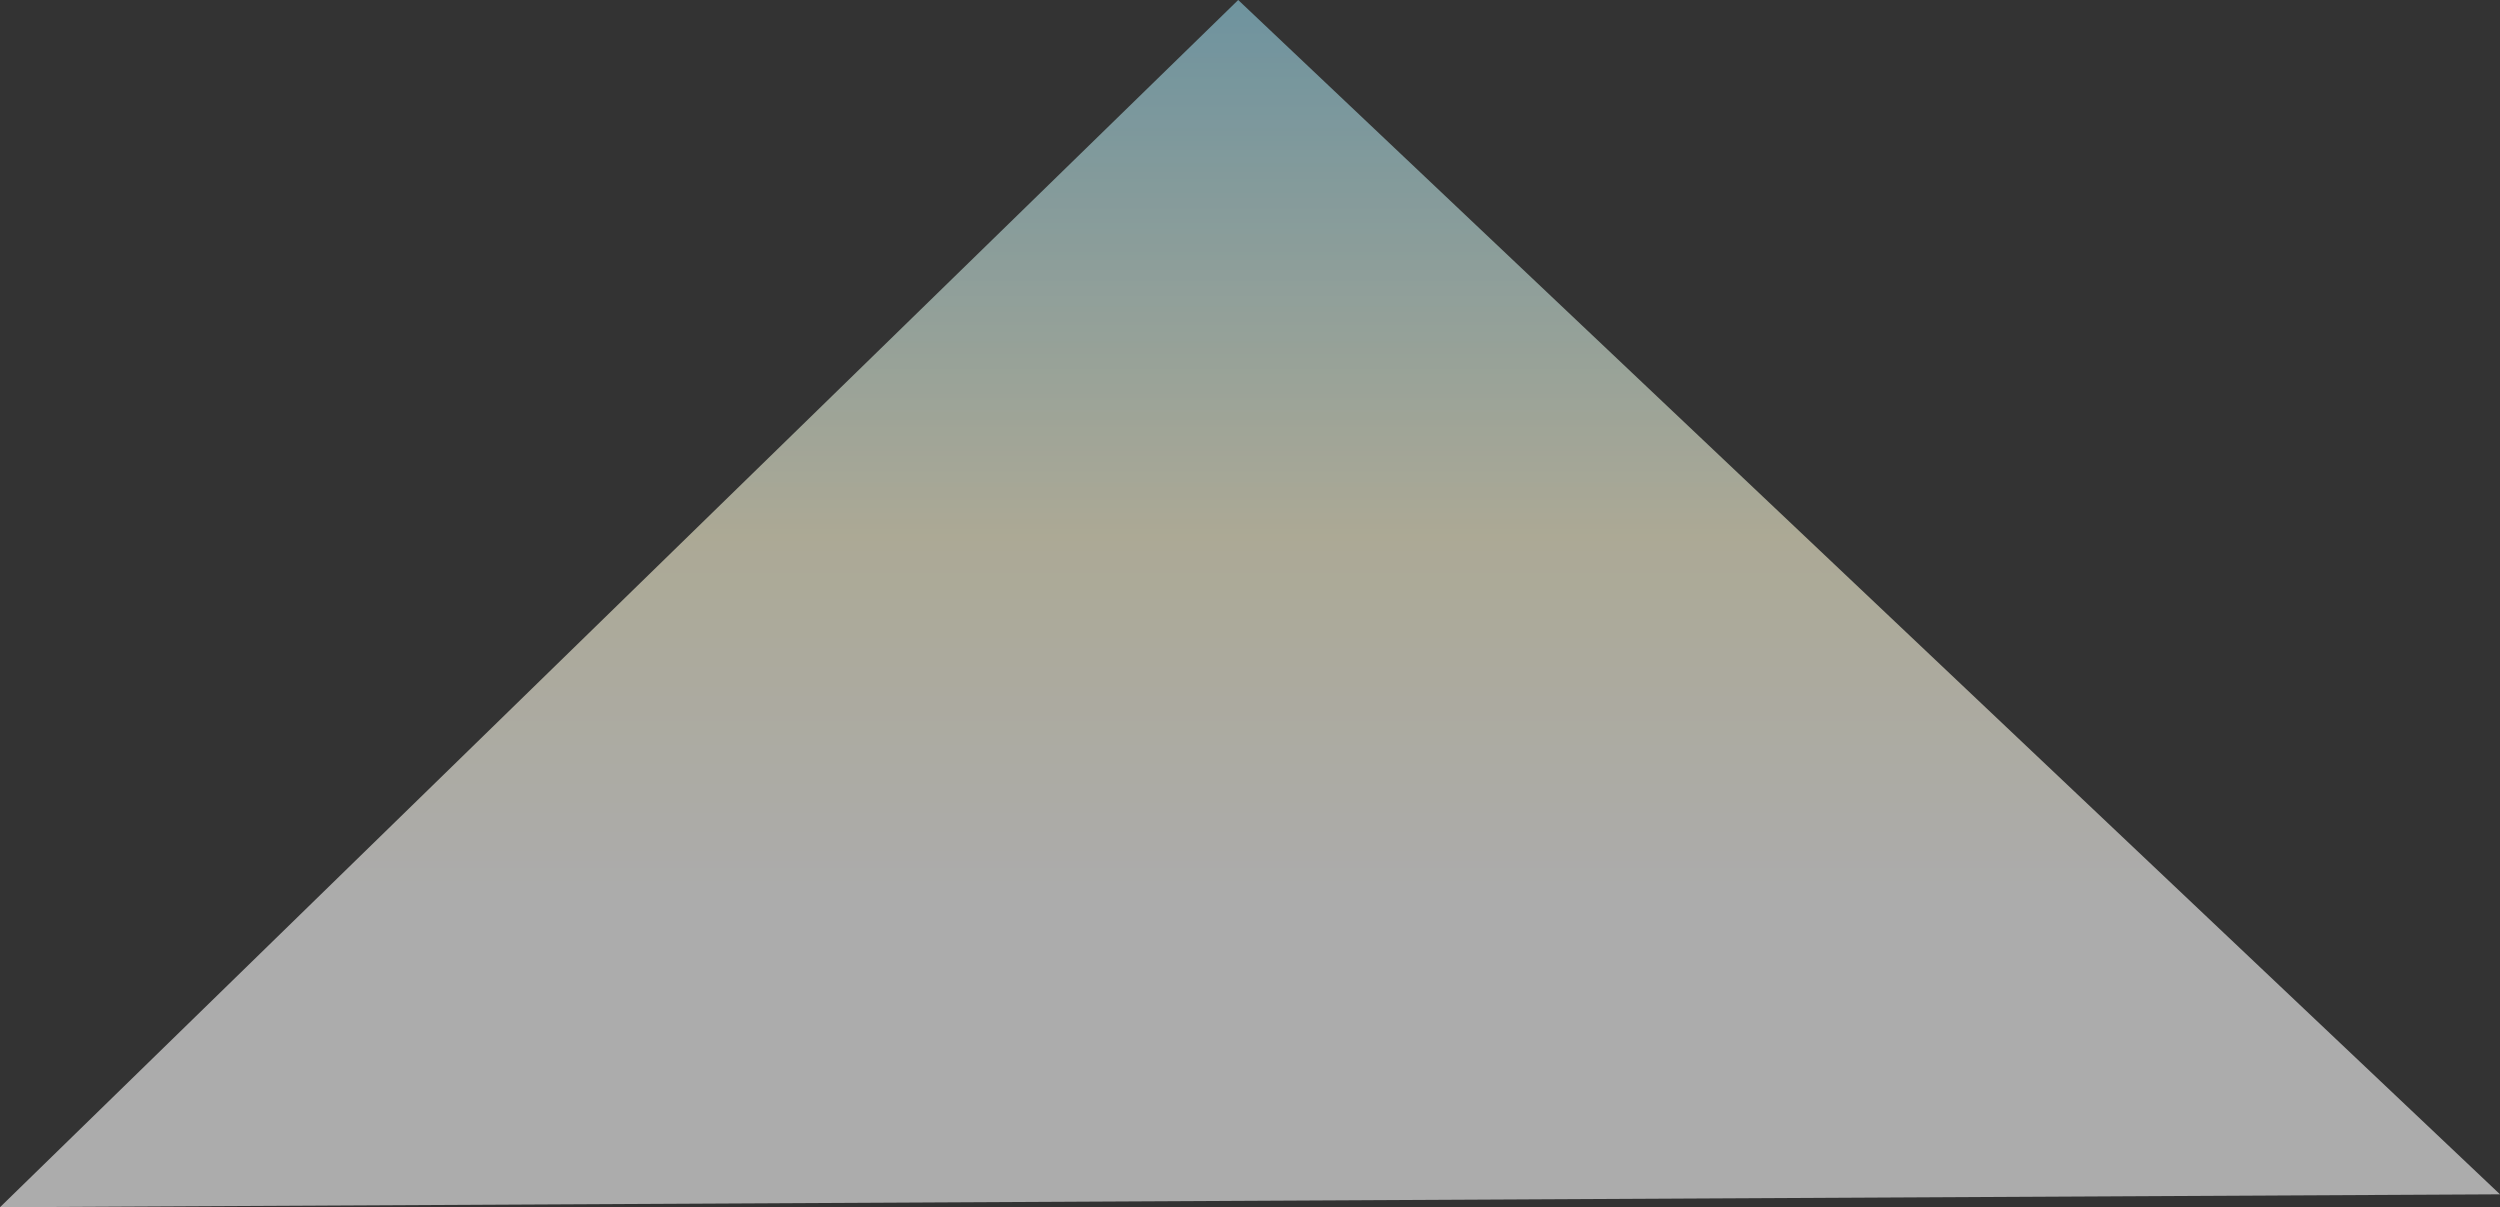 <?xml version="1.0" encoding="utf-8"?>
<!-- Generator: Adobe Illustrator 25.1.0, SVG Export Plug-In . SVG Version: 6.00 Build 0)  -->
<svg version="1.1" id="Lager_1" xmlns="http://www.w3.org/2000/svg" xmlns:xlink="http://www.w3.org/1999/xlink" x="0px" y="0px"
	 viewBox="0 0 678 327.4" style="enable-background:new 0 0 678 327.4;" xml:space="preserve">
<rect x="0" y="0" width="678" height="327.4" fill="#333333" stroke="none"/>
<style type="text/css">
	.st0{opacity:0.59;}
	.st1{fill:url(#SVGID_1_);}
</style>
<g class="st0">
	<linearGradient id="SVGID_1_" gradientUnits="userSpaceOnUse" x1="338.99" y1="245.373" x2="338.99" y2="-9.43">
		<stop  offset="0" style="stop-color:#FFFFFF"/>
		<stop  offset="0.392" style="stop-color:#FFFAD9"/>
		<stop  offset="0.997" style="stop-color:#91D3E9"/>
	</linearGradient>
	<polygon class="st1" points="678,323.9 0,327.4 335.8,0 	"/>
</g>
</svg>
